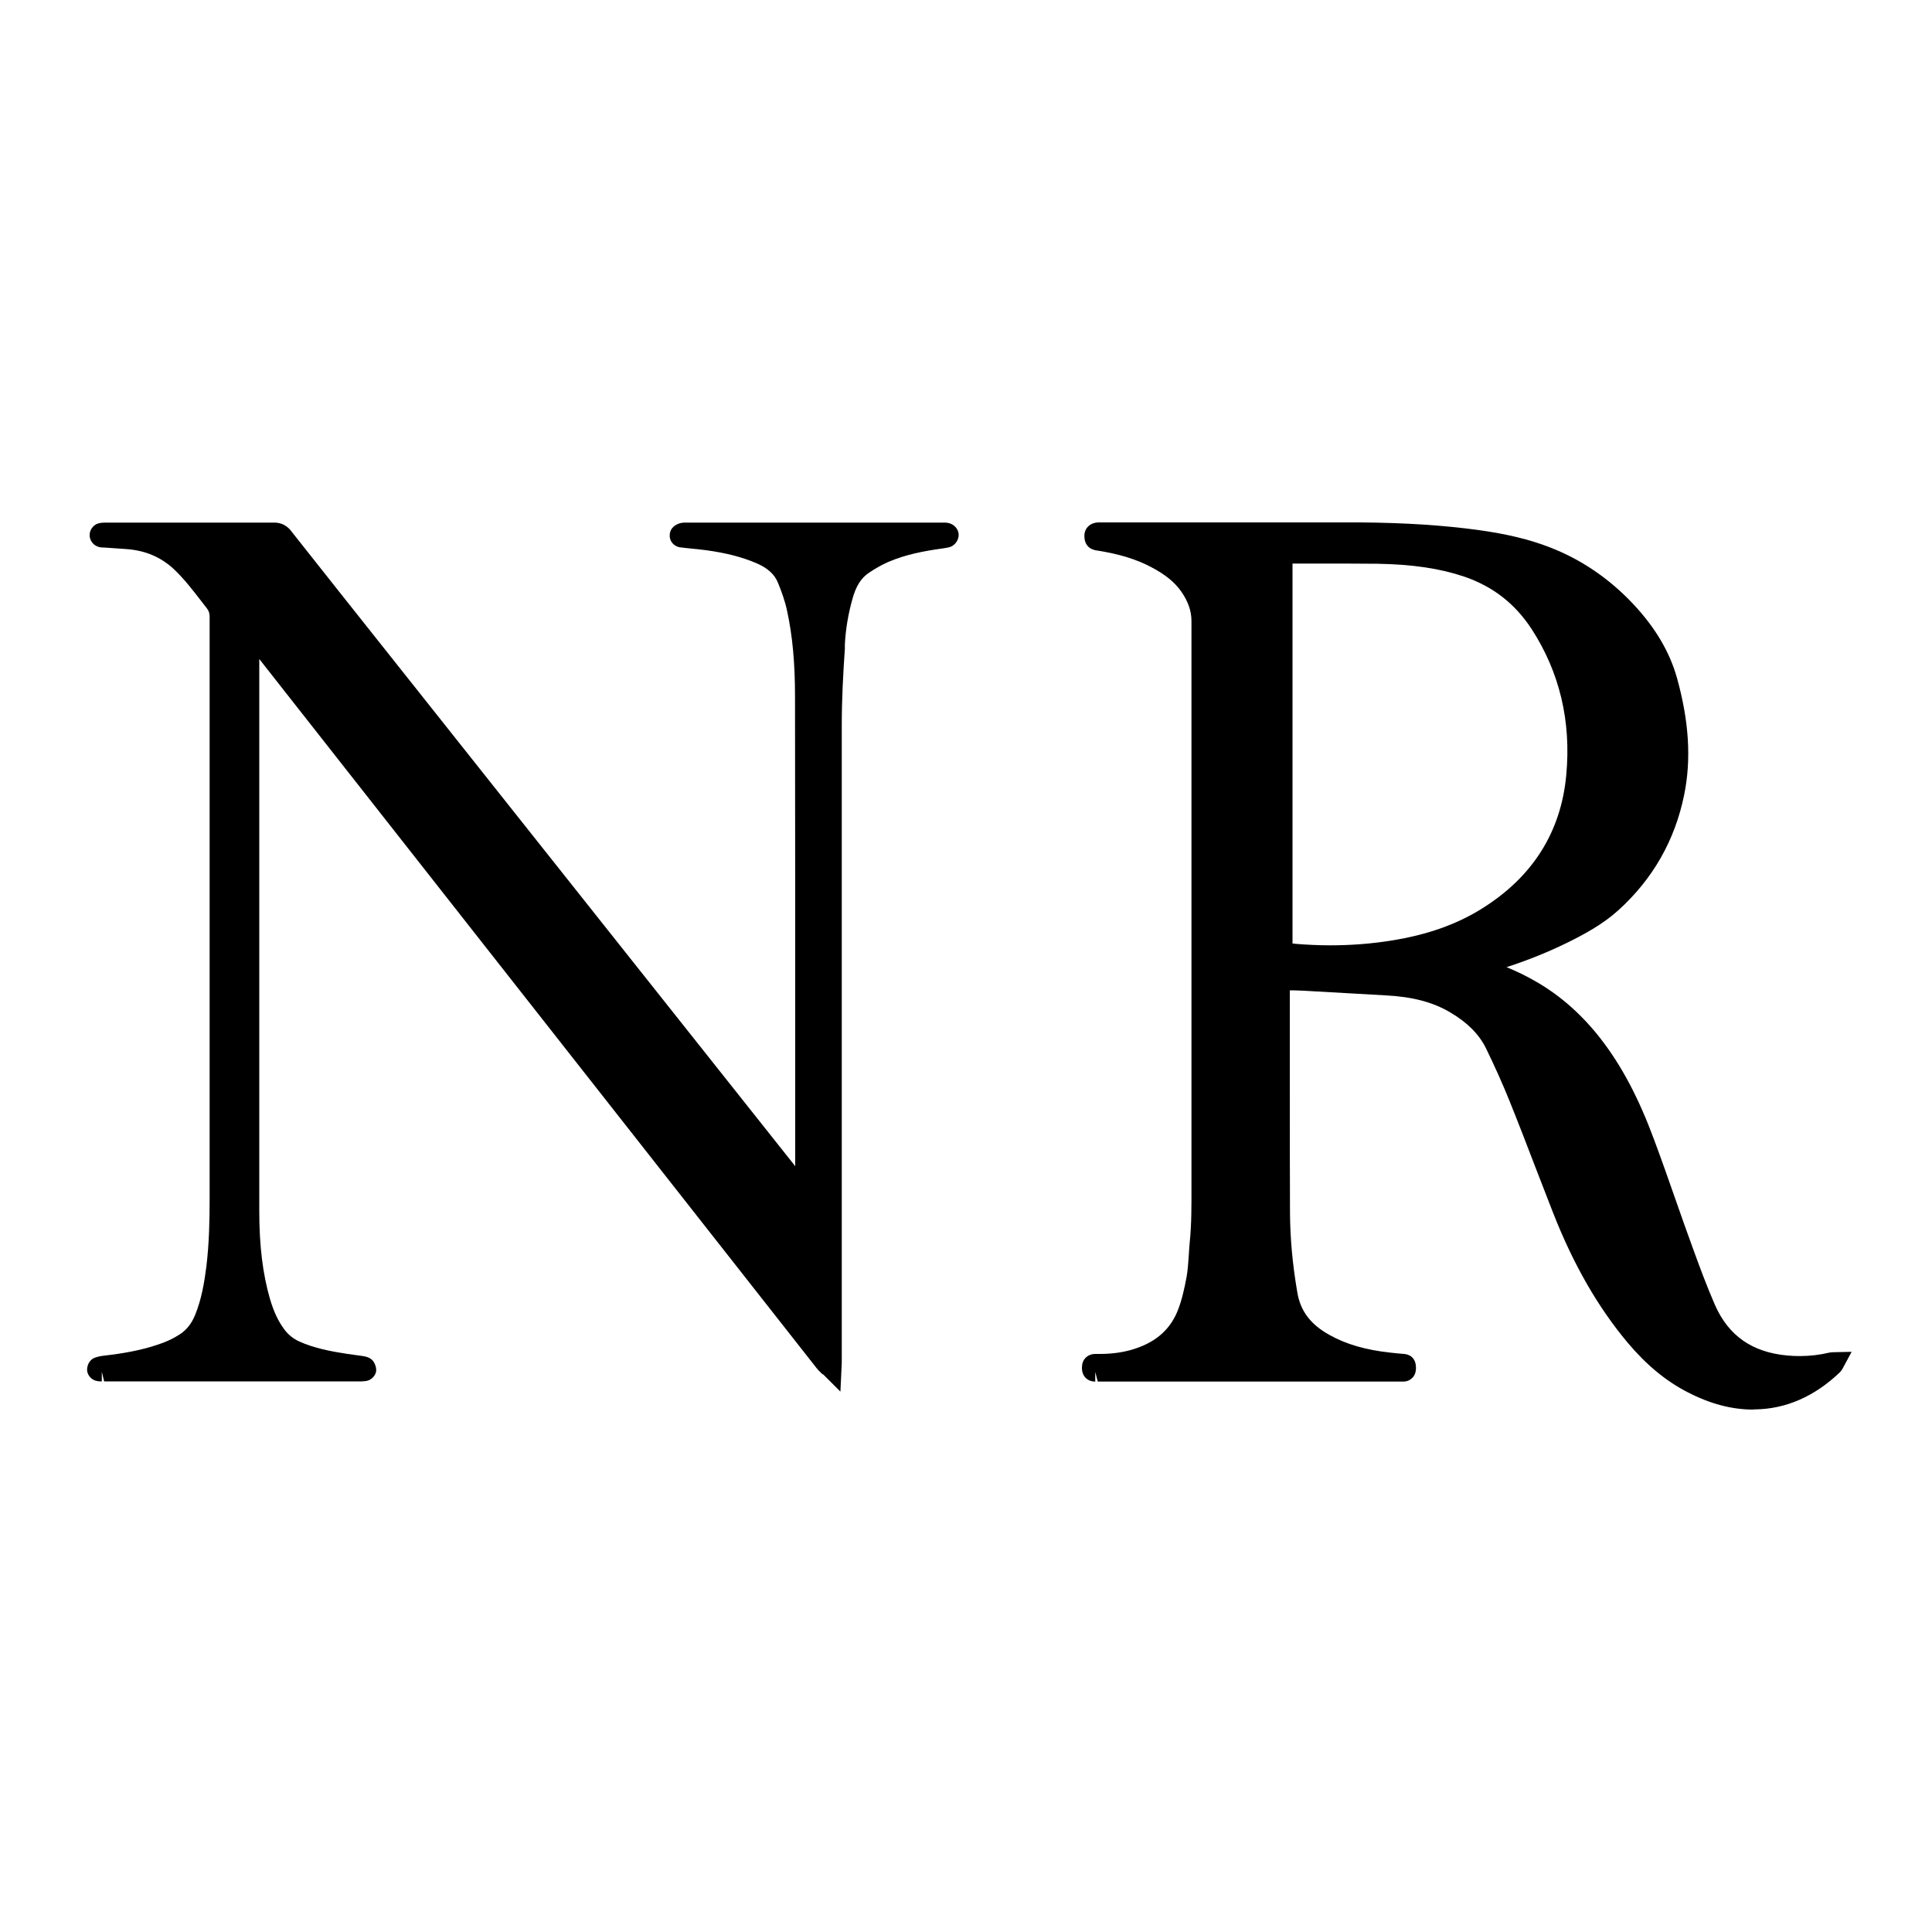 <?xml version="1.0" encoding="UTF-8"?>
<svg id="Calque_1" xmlns="http://www.w3.org/2000/svg" viewBox="0 0 100 100">
  <path d="M90.76,72.96c-1.12,0-2.23-.29-3.41-.9-1.13-.58-2.14-1.42-3.1-2.56-1.55-1.85-2.82-4.06-3.88-6.77-.3-.77-.6-1.55-.9-2.32-.44-1.15-.88-2.29-1.34-3.43-.35-.87-.75-1.76-1.22-2.73-.36-.72-.96-1.33-1.85-1.85-.89-.53-1.96-.81-3.34-.88l-4.23-.24c-.17,0-.35-.02-.52-.02,0,0-.21,0-.21,0,0,0,0,.02,0,.03,0,.45,0,.89,0,1.34v3.27c0,2.3,0,4.6.01,6.91.01,1.3.13,2.64.38,4.09.16.96.69,1.66,1.67,2.2.86.48,1.86.77,3.13.91.24.03.48.05.72.07.15.01.62.09.62.72,0,.22-.06.39-.19.52-.08.08-.23.19-.47.19h-15.81s-.13-.5-.13-.5v.5c-.41,0-.69-.28-.69-.71,0-.21.06-.39.19-.52.13-.13.3-.2.51-.2h.22c.59,0,1.13-.07,1.63-.21,1.18-.34,1.95-.97,2.37-1.94.25-.59.39-1.26.5-1.85.06-.34.08-.7.11-1.08.01-.23.03-.46.05-.7.1-.97.09-1.96.09-2.93v-7.44c0-7.26,0-14.52,0-21.78,0-.53-.17-1.01-.52-1.52-.34-.49-.83-.89-1.57-1.28-.76-.4-1.63-.67-2.76-.85-.47-.05-.62-.32-.67-.54-.05-.25-.02-.47.11-.64.13-.17.33-.27.59-.28h11.49c.69,0,1.38,0,2.08,0,2.37.02,4.29.15,6.07.39,1.52.21,2.67.49,3.73.9,1.63.63,3.08,1.62,4.33,2.95,1.13,1.21,1.87,2.46,2.25,3.81.62,2.23.75,4.21.37,6.06-.48,2.35-1.62,4.35-3.41,5.97-.8.72-1.74,1.23-2.63,1.67-.98.48-2.04.91-3.15,1.27.54.22,1.07.48,1.58.78,1.24.72,2.36,1.72,3.31,2.95,1.08,1.4,1.95,3.05,2.75,5.21.39,1.05.76,2.1,1.13,3.16.29.83.58,1.65.88,2.47.36.99.72,1.96,1.13,2.9.7,1.6,1.92,2.46,3.74,2.63.22.02.43.03.65.03.52,0,1.04-.06,1.54-.18.1-.02.18-.02.24-.02l.91-.02-.42.78c-.05.1-.11.2-.2.29-1.3,1.24-2.78,1.89-4.38,1.91h-.08ZM67.02,48.85c.61.05,1.22.08,1.82.08,1.08,0,2.15-.08,3.19-.25,1.83-.29,3.35-.83,4.64-1.63,2.65-1.64,4.13-3.98,4.4-6.94.26-2.79-.35-5.33-1.8-7.56-.86-1.31-2-2.2-3.5-2.71-1.25-.42-2.67-.63-4.47-.66-.58,0-1.15-.01-1.73-.01h-2.67v19.67s.12,0,.12,0Z"/>
  <path d="M42.58,71.14c-.1-.1-.21-.2-.3-.31L13.42,34.11v19.21c0,3.12,0,6.24,0,9.36,0,1.81.18,3.25.55,4.54.2.68.44,1.19.77,1.62.2.26.44.45.74.59.79.36,1.67.52,2.51.65.14.02.73.1.73.1.13.02.28.04.42.12.22.12.31.38.33.56.03.31-.24.58-.52.62-.08.01-.17.02-.25.02H5.39s-.12-.5-.12-.5v.5c-.09,0-.17,0-.25-.02-.26-.04-.48-.27-.51-.53-.02-.26.11-.56.38-.67.16-.06.32-.09.48-.11,1.07-.12,1.93-.29,2.7-.54.51-.16.91-.35,1.26-.58.34-.23.59-.55.77-.99.34-.83.48-1.72.58-2.49.15-1.23.17-2.46.17-3.5,0-10.04,0-20.09,0-30.13,0-.2-.04-.32-.14-.45l-.24-.31c-.48-.62-.93-1.21-1.47-1.72-.68-.63-1.48-.97-2.46-1.04-.24-.02-.48-.03-.72-.05l-.43-.03c-.1,0-.23,0-.36-.06-.23-.09-.4-.34-.39-.6,0-.26.2-.52.45-.59.12-.03.23-.04.33-.04h3.73c1.68,0,3.36,0,5.04,0,.54,0,.81.33.93.5,1.68,2.12,3.36,4.25,5.05,6.37l20.99,26.44v-4.63c0-6.56,0-13.12-.01-19.68,0-1.73-.13-3.14-.41-4.43-.11-.53-.31-1.06-.47-1.45-.18-.45-.54-.77-1.12-1.02-.75-.32-1.57-.53-2.59-.67-.3-.04-.61-.07-.92-.1l-.35-.04c-.09,0-.37-.04-.53-.29-.1-.15-.12-.34-.07-.52.08-.27.34-.41.55-.46.07-.01.14-.02.22-.02h13.37c.09,0,.17,0,.25.02.25.04.52.27.54.58.02.28-.18.57-.44.66-.13.04-.27.06-.41.08-.94.13-1.9.31-2.8.7-.32.14-.66.33-1,.56-.4.27-.67.69-.85,1.36-.22.78-.35,1.57-.39,2.34v.23c-.09,1.29-.16,2.62-.16,3.93,0,8,0,16.01,0,24.01v8.85c0,.12,0,.25-.01.37l-.06,1.29-.91-.91Z"/>
</svg>